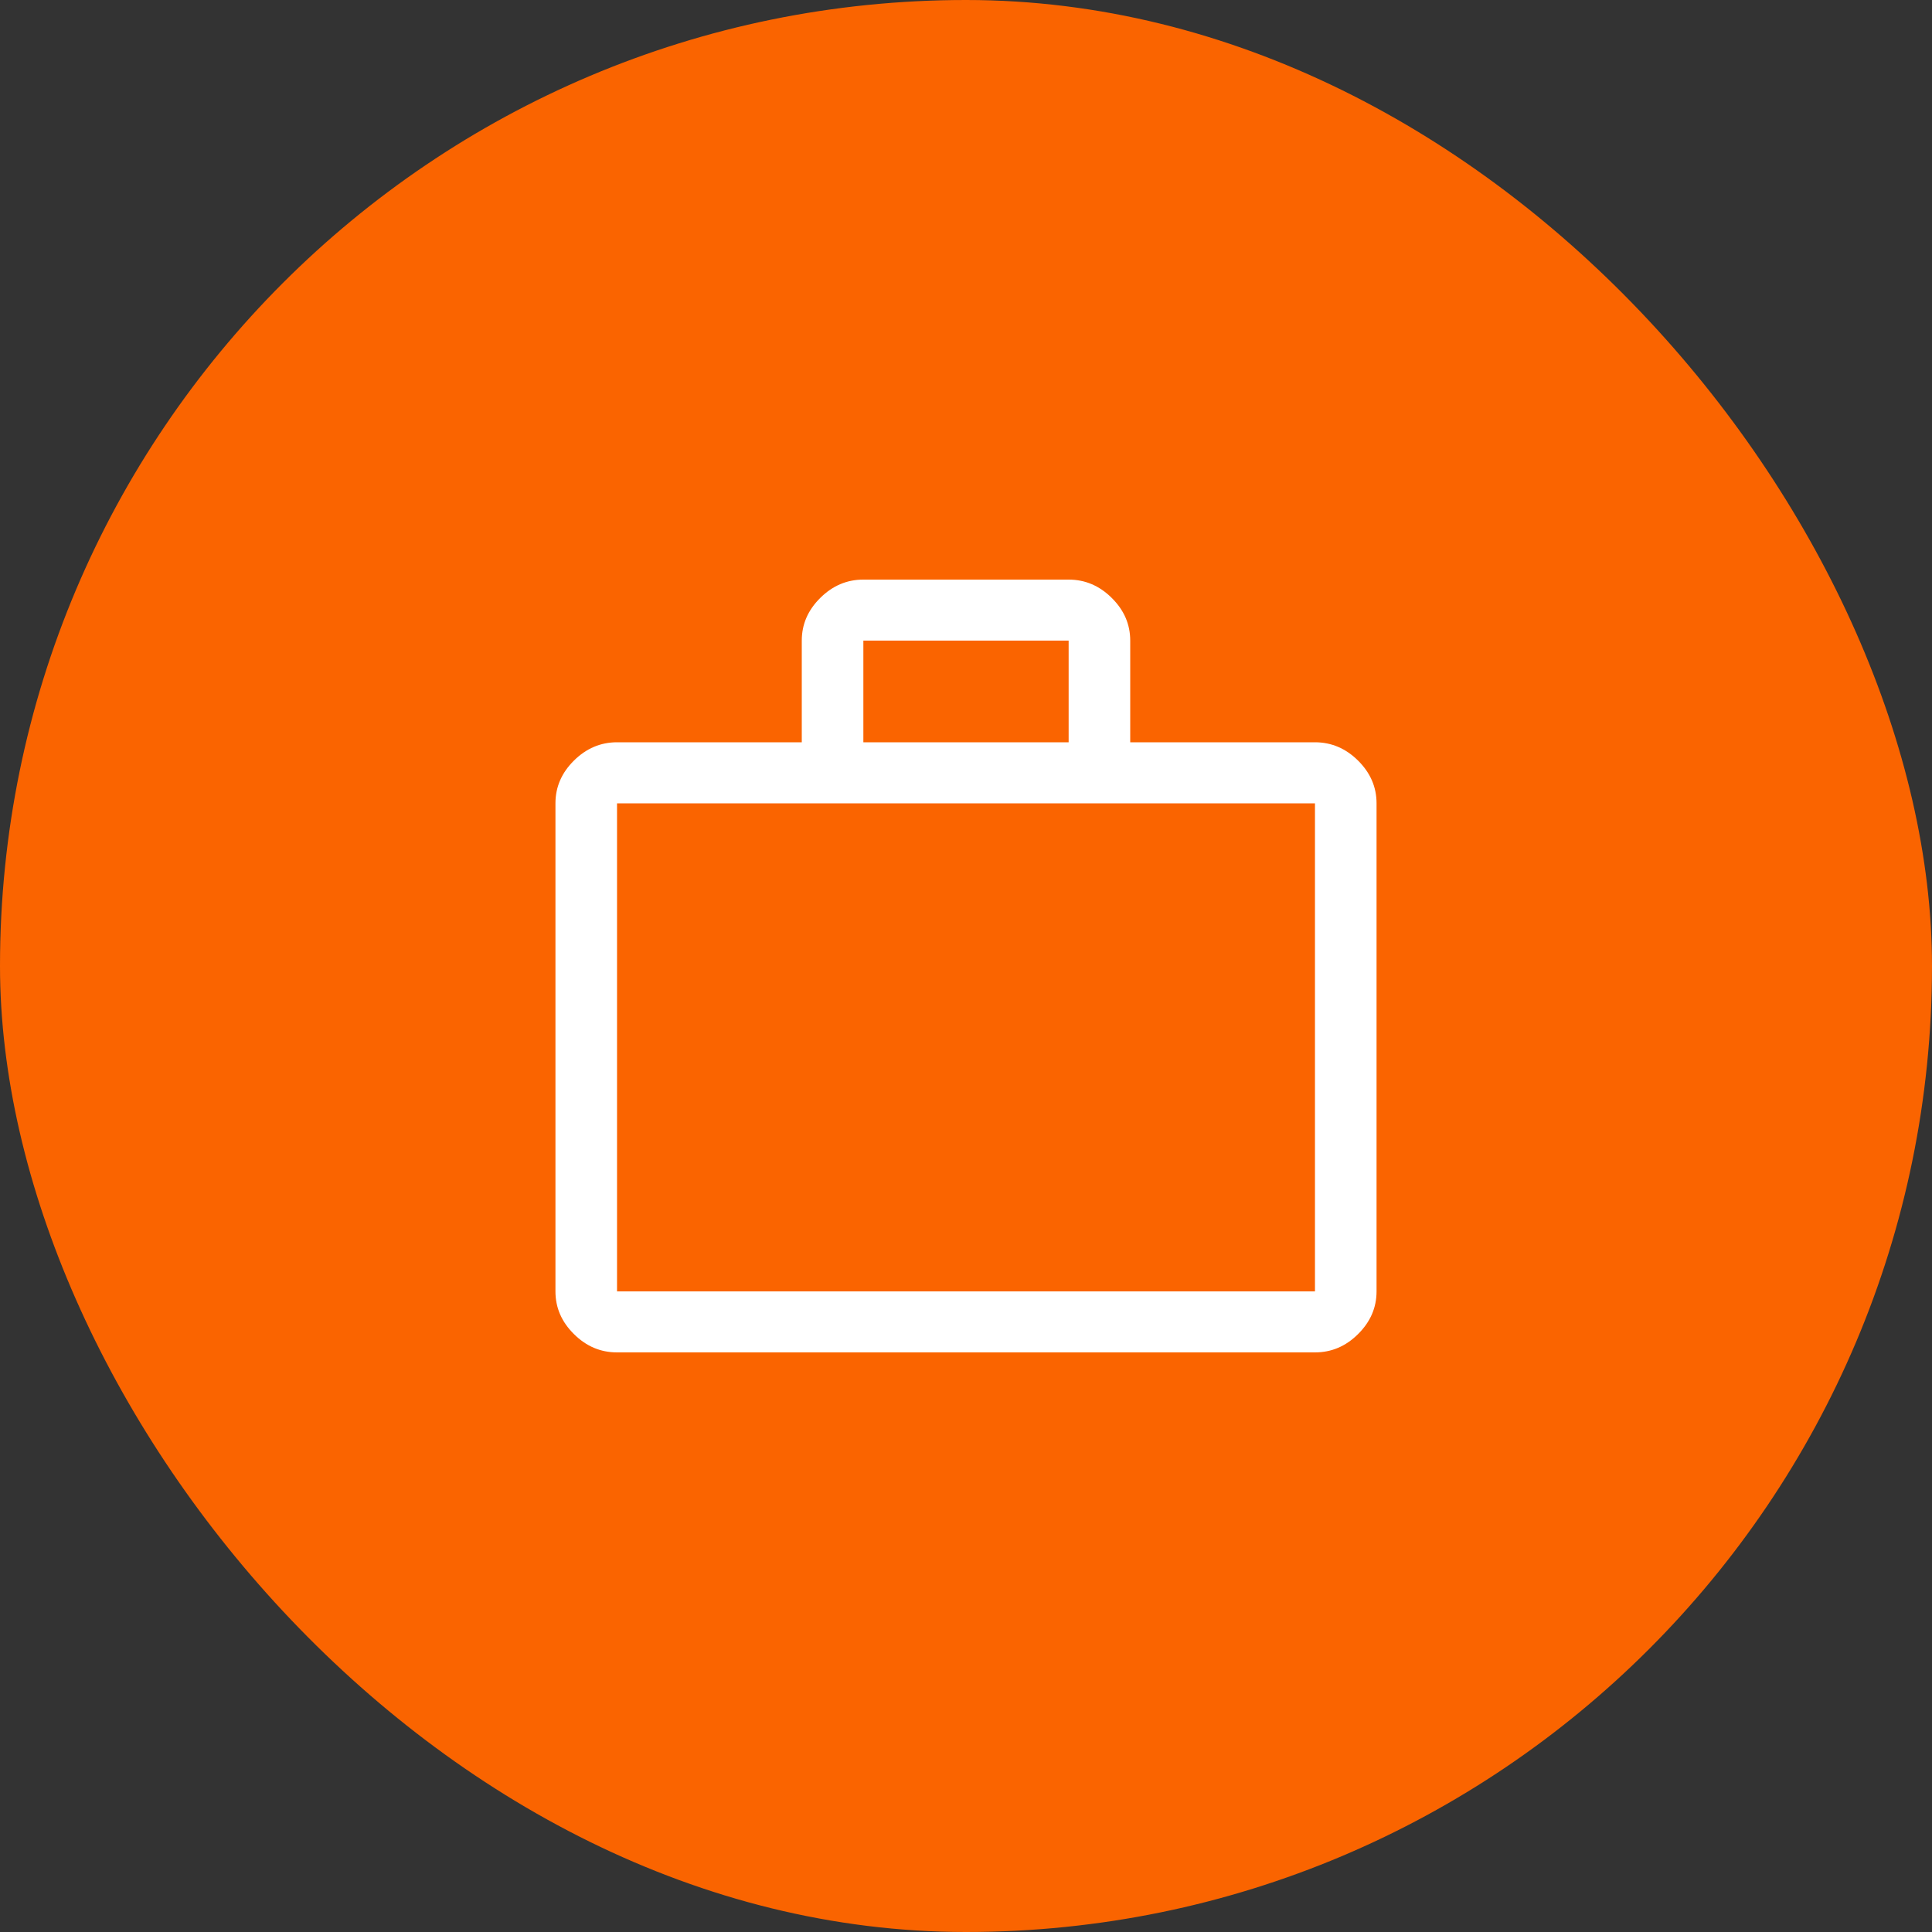<svg width="40" height="40" viewBox="0 0 40 40" fill="none" xmlns="http://www.w3.org/2000/svg">
<rect x="0" y="0" width="40" height="40" fill="#333333" stroke="none"/>
<rect width="40" height="40" rx="20" fill="#FA6400"/>
<path fill-rule="evenodd" clip-rule="evenodd" d="M11.883 27.621C12.137 27.874 12.435 28 12.775 28H27.225C27.565 28 27.863 27.874 28.117 27.621C28.372 27.368 28.5 27.074 28.5 26.737V16.632C28.5 16.295 28.372 16 28.117 15.747C27.863 15.495 27.565 15.368 27.225 15.368H23.4V13.263C23.4 12.926 23.273 12.632 23.017 12.379C22.762 12.126 22.465 12 22.125 12H17.875C17.535 12 17.238 12.126 16.983 12.379C16.727 12.632 16.6 12.926 16.6 13.263V15.368H12.775C12.435 15.368 12.137 15.495 11.883 15.747C11.627 16 11.5 16.295 11.5 16.632V26.737C11.5 27.074 11.627 27.368 11.883 27.621ZM12.815 26.737H12.775V16.632H12.815H27.225V26.737H12.815ZM17.875 15.368H22.125V13.263H17.875V15.368Z" fill="white"/>
</svg>
